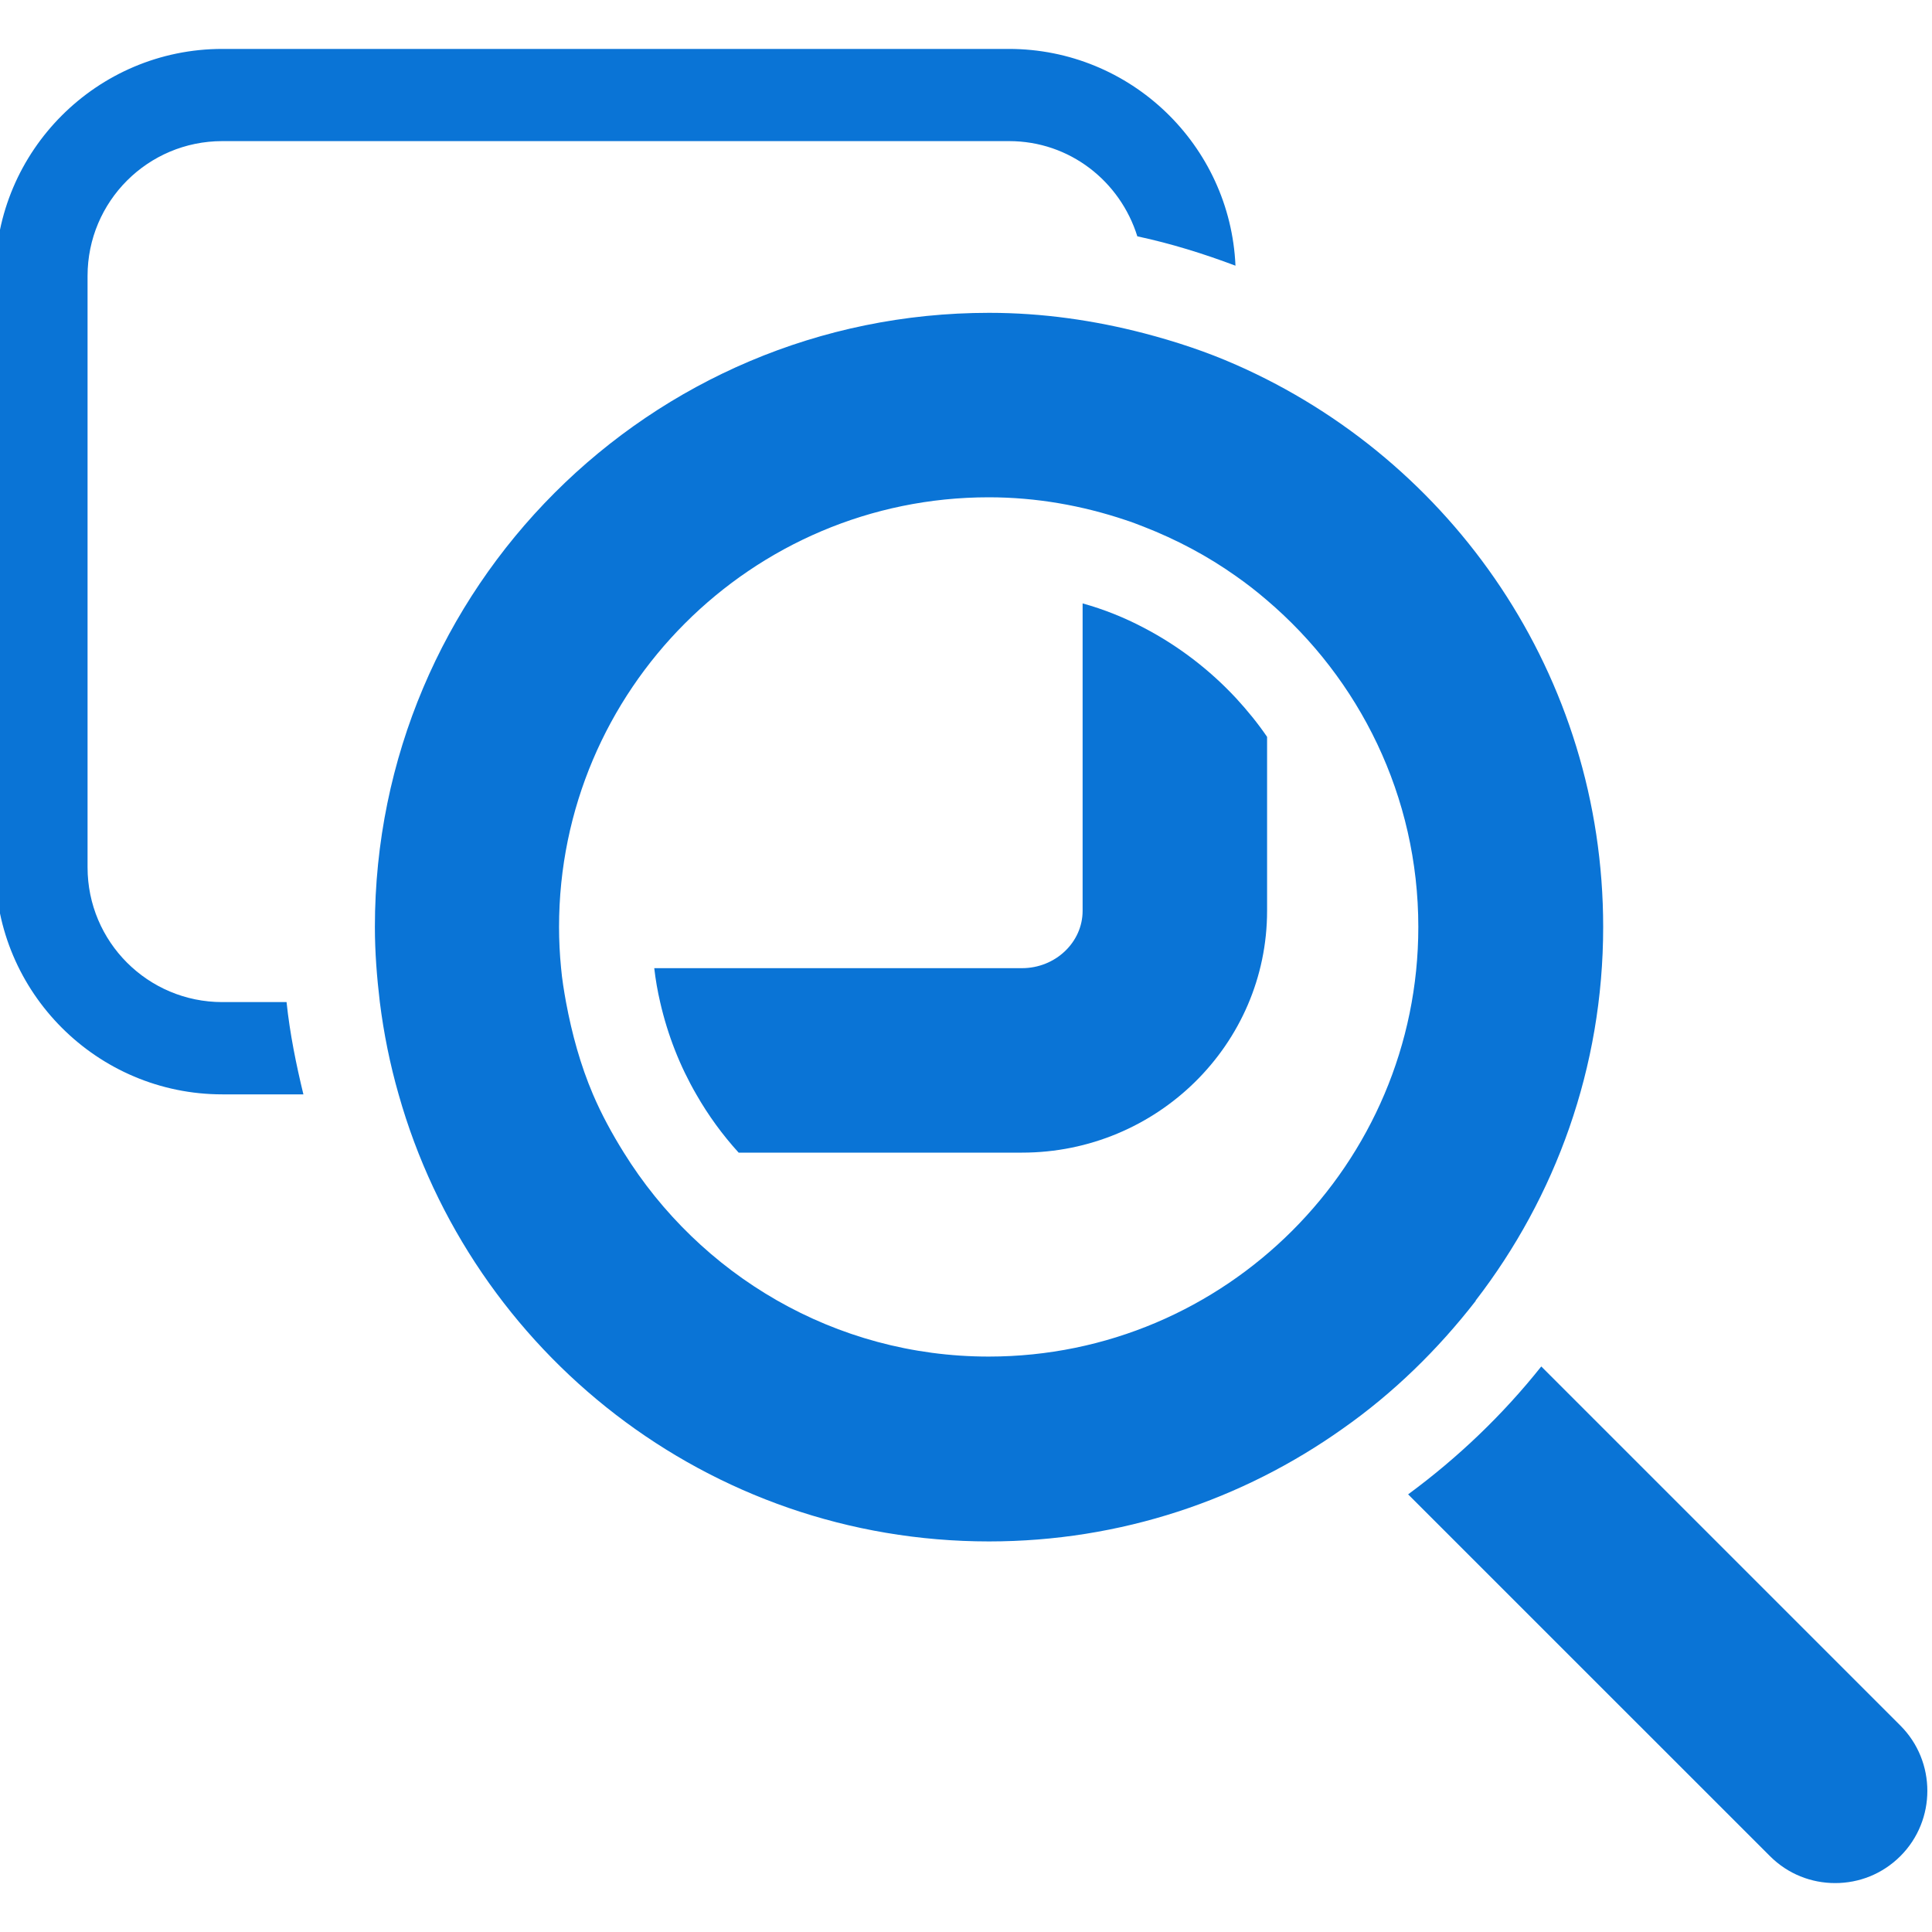 <svg width="25" height="25" viewBox="0 0 25 25" fill="none" xmlns="http://www.w3.org/2000/svg">
<g clip-path="url(#clip0_286_3161)">
<path d="M24.591 22.329L19.944 17.682C19.445 18.309 18.865 18.863 18.221 19.337L22.903 24.018C23.137 24.252 23.44 24.367 23.747 24.367C24.054 24.367 24.356 24.252 24.591 24.018C25.056 23.553 25.056 22.794 24.591 22.329Z" fill="#0A74D6"/>
<path d="M2.877 12.967C1.913 12.967 1.133 12.187 1.133 11.223V3.57C1.133 2.607 1.913 1.826 2.877 1.826H13.058C13.843 1.826 14.495 2.346 14.717 3.058C15.156 3.152 15.578 3.284 15.987 3.438C15.919 1.878 14.631 0.633 13.054 0.633H2.877C1.257 0.633 -0.061 1.95 -0.061 3.57V11.223C-0.061 12.843 1.257 14.161 2.877 14.161H3.926C3.832 13.773 3.751 13.376 3.708 12.967H2.877Z" fill="#0A74D6"/>
<path d="M14.802 8.124C14.55 7.991 14.286 7.885 14.009 7.808V11.786C14.009 12.195 13.655 12.528 13.225 12.528H8.466C8.483 12.677 8.509 12.826 8.543 12.971C8.641 13.397 8.799 13.798 9.012 14.165C9.166 14.434 9.349 14.685 9.558 14.915H13.225C14.973 14.915 16.396 13.513 16.396 11.786V9.535C16.277 9.36 16.141 9.194 15.996 9.036C15.655 8.669 15.25 8.358 14.802 8.124Z" fill="#0A74D6"/>
<path d="M19.095 16.829C20.127 15.491 20.745 13.815 20.745 11.995C20.745 8.742 18.793 5.953 15.996 4.721C15.612 4.551 15.211 4.419 14.802 4.312C14.162 4.146 13.493 4.048 12.798 4.048C8.407 4.048 4.851 7.608 4.851 11.995C4.851 12.323 4.877 12.647 4.915 12.967C4.966 13.376 5.047 13.773 5.158 14.161C6.1 17.499 9.161 19.946 12.798 19.946C14.504 19.946 16.081 19.405 17.373 18.488C18.029 18.028 18.605 17.465 19.095 16.834V16.829ZM8.07 14.911C7.921 14.672 7.784 14.421 7.673 14.161C7.511 13.781 7.401 13.38 7.324 12.967C7.298 12.822 7.273 12.673 7.26 12.523C7.243 12.349 7.234 12.174 7.234 11.995C7.234 8.929 9.728 6.435 12.794 6.435C13.412 6.435 14.005 6.542 14.563 6.729C14.644 6.755 14.721 6.785 14.798 6.815C15.224 6.981 15.625 7.194 15.992 7.454C16.132 7.552 16.264 7.655 16.392 7.765C17.59 8.784 18.353 10.302 18.353 11.995C18.353 15.06 15.859 17.554 12.794 17.554C10.799 17.554 9.051 16.493 8.07 14.911Z" fill="#0A74D6"/>
</g>
<defs>
<clipPath id="clip0_286_3161">
<rect width="25" height="25" fill="white"/>
</clipPath>
</defs>
</svg>
